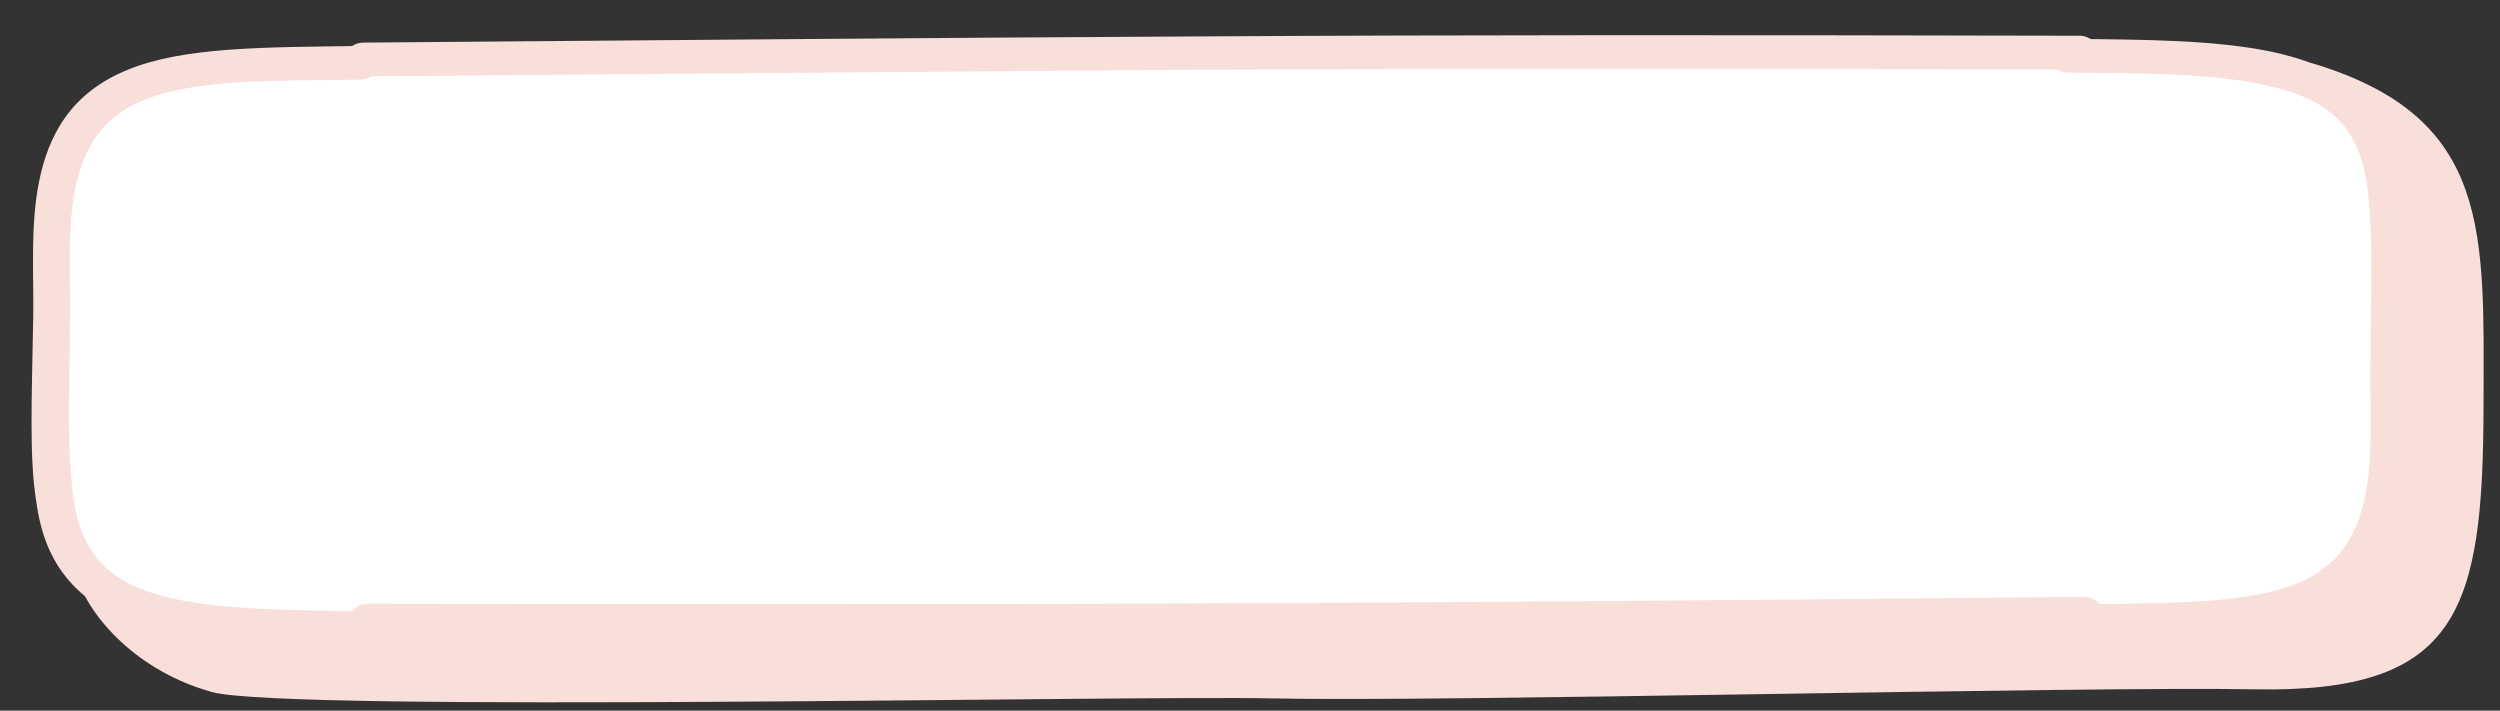 <?xml version="1.0" encoding="UTF-8" standalone="no"?><svg xmlns="http://www.w3.org/2000/svg" xmlns:xlink="http://www.w3.org/1999/xlink" clip-rule="evenodd" fill="#000000" fill-rule="evenodd" height="138.1" preserveAspectRatio="xMidYMid meet" stroke-linecap="round" stroke-linejoin="round" stroke-miterlimit="1.5" version="1" viewBox="4.9 178.8 485.8 138.1" width="485.8" zoomAndPan="magnify"><rect x="4.9" y="178.8" width="485.8" height="138.1" fill="#333333" stroke="none"/><g><g><path d="M0 0H500V500H0z" fill="none" transform="translate(.48)"/><g><g id="change1_5"><path d="M6405.49,1282C6423.76,1279.76 6497.73,1281.51 6515.6,1280.88C6530.8,1280.34 6586.35,1266.68 6597.6,1272.48C6613.8,1280.84 6613.05,1298.2 6613,1324.2C6612.94,1355.6 6610.72,1368.26 6591.62,1367.68C6575.51,1367.19 6515.47,1369.59 6499.52,1368.99C6486.6,1368.51 6407.48,1371.11 6400.53,1367.94C6393.61,1364.79 6389.12,1356.67 6387.88,1350.26C6386.03,1340.71 6387.57,1331.87 6386.71,1322.45C6385.99,1314.48 6384.48,1281.33 6405.49,1282Z" fill="#f8dfda" fill-rule="nonzero" transform="matrix(2.078 -.001 .002 1.274 -13256.962 -1423.085)"/></g><g id="change2_1"><path d="M6405.49,1282C6423.76,1279.76 6497.73,1281.51 6515.6,1280.88C6530.8,1280.34 6590.13,1281.22 6602.01,1282.68C6608.47,1283.48 6613.05,1298.2 6613,1324.2C6612.94,1355.6 6610.72,1368.26 6591.62,1367.68C6575.51,1367.19 6515.47,1369.59 6499.52,1368.99C6486.6,1368.51 6407.48,1371.11 6400.53,1367.94C6383.31,1360.09 6390.18,1338.02 6388.75,1322.28C6388.02,1314.31 6384.48,1281.33 6405.49,1282Z" fill="#ffffff" fill-rule="nonzero" stroke="#f8dfda" stroke-width="0.02" transform="matrix(2.023 -.001 .002 1.256 -12911.806 -1413.41)"/></g><g><g id="change1_1"><path d="M3673.81,844.344C3673.67,844.331 3673.55,843.745 3673.56,843.037C3673.56,842.329 3673.68,841.765 3673.82,841.778C3674.92,841.882 3675.89,841.918 3676.64,842.88C3677.19,843.588 3677.63,844.791 3677.93,846.759C3678.17,848.319 3678.31,850.23 3678.37,852.703C3678.47,856.076 3678.43,860.579 3678.41,866.798C3678.4,869.996 3678.45,873.715 3678.33,877.029C3678.2,880.692 3677.88,883.872 3677.11,885.611C3676.33,887.392 3675.21,887.331 3673.9,887.434C3673.76,887.445 3673.64,886.88 3673.64,886.172C3673.64,885.463 3673.75,884.879 3673.9,884.868C3675.12,884.771 3676.17,884.943 3676.9,883.278C3677.49,881.933 3677.72,879.415 3677.83,876.582C3677.94,873.402 3677.89,869.831 3677.9,866.761C3677.91,861.695 3677.94,857.794 3677.89,854.726C3677.86,851.937 3677.76,849.891 3677.52,848.315C3677.22,846.372 3676.75,845.481 3676.15,844.99C3675.49,844.447 3674.69,844.428 3673.81,844.344Z" fill="#f8dfda" transform="matrix(-14.088 .007 -.003 -2.55 51835.397 2424.97)"/></g><g id="change1_4"><path d="M3673.73,844.351C3673.59,844.343 3673.47,843.761 3673.47,843.053C3673.47,842.345 3673.59,841.776 3673.73,841.784C3674.81,841.844 3675.82,841.885 3676.6,842.86C3677.17,843.575 3677.63,844.796 3677.93,846.76C3678.17,848.32 3678.31,850.231 3678.37,852.705C3678.47,856.078 3678.43,860.58 3678.41,866.799C3678.4,869.997 3678.45,873.717 3678.34,877.031C3678.2,880.692 3677.88,883.872 3677.11,885.611C3676.33,887.39 3675.09,887.349 3673.76,887.442C3673.61,887.451 3673.5,886.884 3673.49,886.176C3673.49,885.468 3673.61,884.885 3673.75,884.875C3675,884.789 3676.16,884.945 3676.9,883.278C3677.49,881.933 3677.72,879.414 3677.83,876.581C3677.94,873.4 3677.89,869.829 3677.9,866.759C3677.91,861.693 3677.94,857.792 3677.89,854.725C3677.86,851.936 3677.76,849.89 3677.52,848.314C3677.29,846.783 3676.92,845.906 3676.47,845.349C3675.72,844.415 3674.76,844.408 3673.73,844.351Z" fill="#f8dfda" transform="matrix(14.082 -.027 .005 2.55 -51331.011 -1860.999)"/></g><g id="change1_2"><path d="M3675.75,734.653C3675.74,733.376 3675.89,732.335 3676.06,732.331C3676.24,732.327 3676.38,733.36 3676.39,734.638C3676.59,810.902 3676.73,854.981 3677.14,946.713C3677.15,947.991 3677.01,949.045 3676.83,949.066C3676.66,949.087 3676.51,948.067 3676.5,946.789C3676.1,855.031 3675.95,810.939 3675.75,734.653Z" fill="#f8dfda" transform="matrix(.064 -10.261 1.572 .03 -1313.737 37997.502)"/></g><g id="change1_3"><path d="M3675.75,734.653C3675.74,733.376 3675.89,732.335 3676.06,732.331C3676.24,732.327 3676.38,733.36 3676.39,734.638C3676.5,777.077 3676.59,809.549 3676.72,845.812C3676.84,875.611 3676.98,908.099 3677.14,946.717C3677.14,947.995 3677.01,949.047 3676.83,949.066C3676.66,949.085 3676.51,948.063 3676.5,946.785C3676.34,908.162 3676.2,875.671 3676.09,845.868C3675.95,809.591 3675.86,777.107 3675.75,734.653Z" fill="#f8dfda" transform="matrix(-.064 10.261 -1.572 -.03 1799.066 -37509.085)"/></g></g></g></g></g></svg>